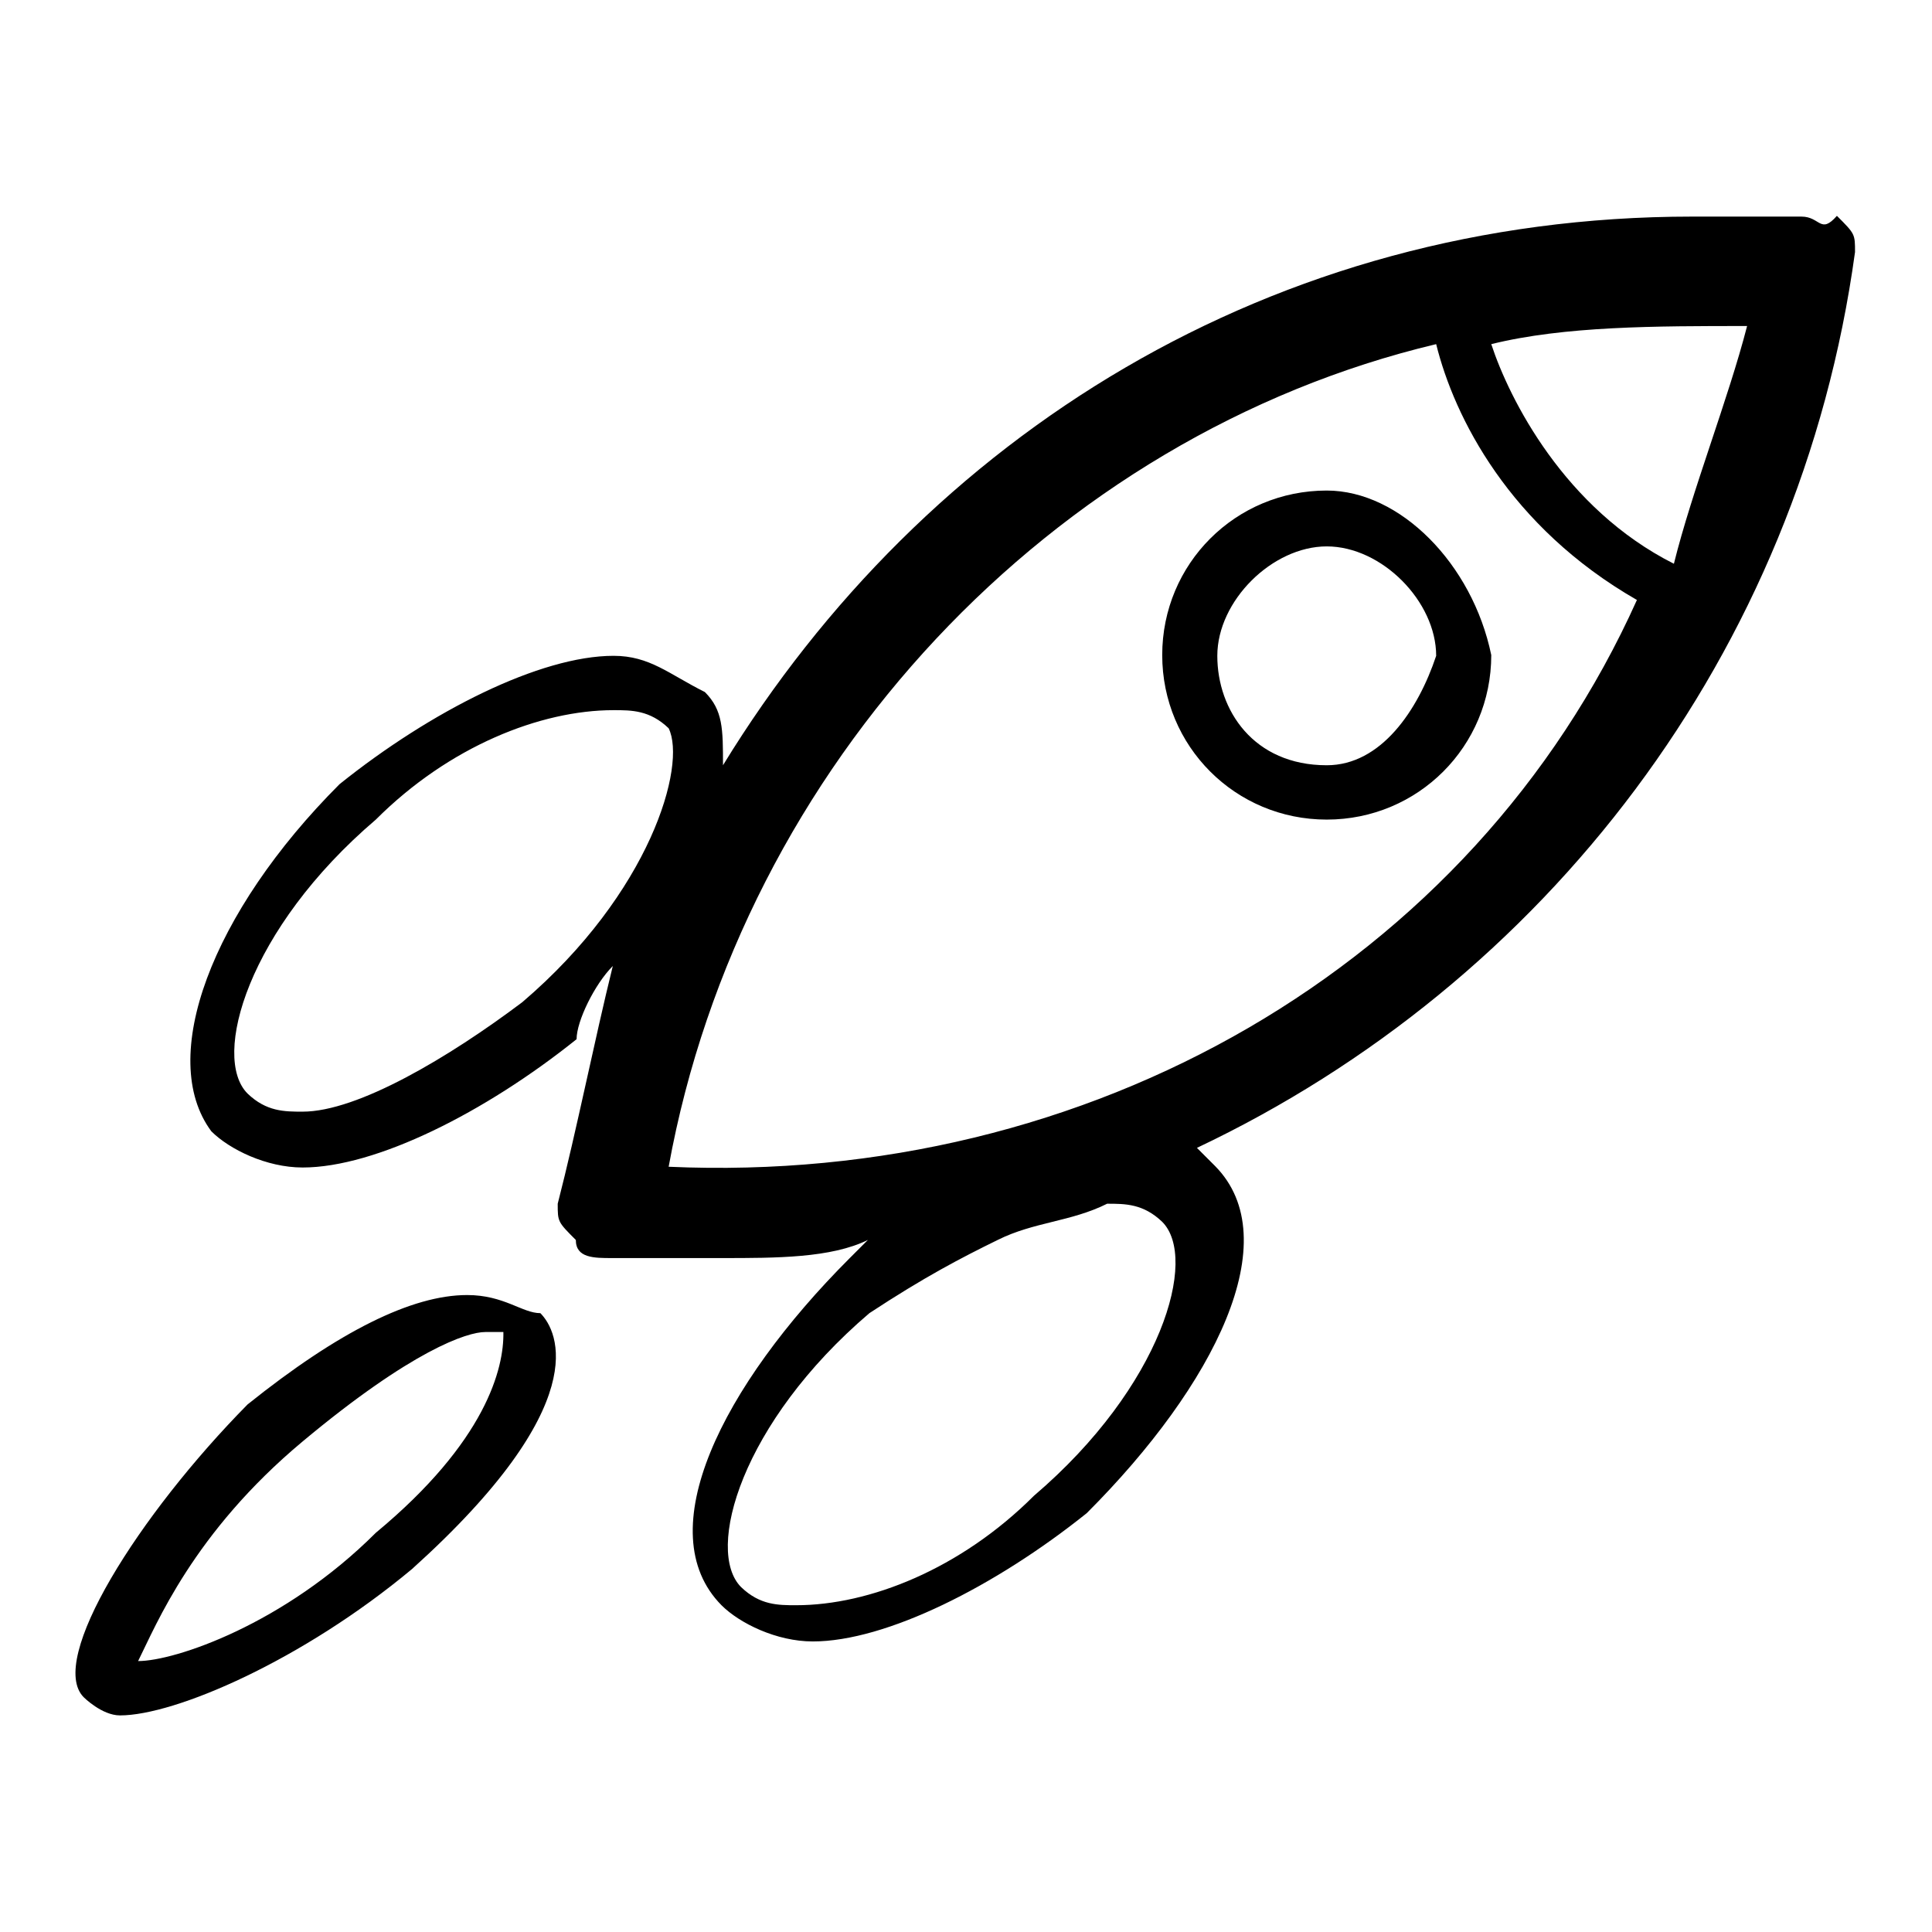 <?xml version="1.0" encoding="utf-8"?>
<!-- Svg Vector Icons : http://www.onlinewebfonts.com/icon -->
<!DOCTYPE svg PUBLIC "-//W3C//DTD SVG 1.1//EN" "http://www.w3.org/Graphics/SVG/1.1/DTD/svg11.dtd">
<svg version="1.1" xmlns="http://www.w3.org/2000/svg" xmlns:xlink="http://www.w3.org/1999/xlink" x="0px" y="0px" viewBox="0 0 256 256" enable-background="new 0 0 256 256" xml:space="preserve">
<g> <path fill="#000000" d="M238.7,28.7h-14.5c-55.7,0-101.7,29.1-128.4,72.7c0-4.8,0-7.3-2.4-9.7c-4.8-2.4-7.3-4.8-12.1-4.8 c-9.7,0-24.2,7.3-36.3,17c-17,17-24.2,36.3-17,46c2.4,2.4,7.3,4.8,12.1,4.8c9.7,0,24.2-7.3,36.3-17c0-2.4,2.4-7.3,4.8-9.7 c-2.4,9.7-4.8,21.8-7.3,31.5c0,2.4,0,2.4,2.4,4.8c0,2.4,2.4,2.4,4.8,2.4h14.5c7.3,0,14.5,0,19.4-2.4l-2.4,2.4 c-17,17-26.6,36.3-17,46c2.4,2.4,7.3,4.8,12.1,4.8c9.7,0,24.2-7.3,36.3-17c17-17,26.6-36.3,17-46l-2.4-2.4 c46-21.8,79.9-65.4,87.2-118.7c0-2.4,0-2.4-2.4-4.8C241.2,31.1,241.2,28.7,238.7,28.7L238.7,28.7z M69.2,132.8 c-9.7,7.3-21.8,14.5-29.1,14.5c-2.4,0-4.8,0-7.3-2.4c-4.8-4.8,0-21.8,17-36.3c9.7-9.7,21.8-14.5,31.5-14.5c2.4,0,4.8,0,7.3,2.4 C91,101.4,86.2,118.3,69.2,132.8z M137,198.2c-9.7,9.7-21.8,14.5-31.5,14.5c-2.4,0-4.8,0-7.3-2.4c-4.8-4.8,0-21.8,17-36.3 c7.3-4.8,12.1-7.3,17-9.7c4.8-2.4,9.7-2.4,14.5-4.8c2.4,0,4.8,0,7.3,2.4C158.8,166.7,154,183.7,137,198.2z M88.6,154.6 c9.7-53.3,50.9-96.9,101.7-109c2.4,9.7,9.7,24.2,26.6,33.9C195.1,128,144.3,157.1,88.6,154.6z M221.8,74.7 c-14.5-7.3-21.8-21.8-24.2-29.1c9.7-2.4,21.8-2.4,33.9-2.4C229,52.9,224.2,65,221.8,74.7z M175.8,65c-12.1,0-21.8,9.7-21.8,21.8 c0,12.1,9.7,21.8,21.8,21.8c12.1,0,21.8-9.7,21.8-21.8C195.1,74.7,185.5,65,175.8,65z M175.8,101.4c-9.7,0-14.5-7.3-14.5-14.5 c0-7.3,7.3-14.5,14.5-14.5c7.3,0,14.5,7.3,14.5,14.5C187.9,94.1,183,101.4,175.8,101.4z M61.9,171.6c-7.3,0-17,4.8-29.1,14.5 C18.4,200.7,6.2,220,11.1,224.9c0,0,2.4,2.4,4.8,2.4c7.3,0,24.2-7.3,38.7-19.4c24.2-21.8,19.4-31.5,17-33.9 C69.2,174,66.8,171.6,61.9,171.6L61.9,171.6z M49.8,203.1c-12.1,12.1-26.6,17-31.5,17c2.4-4.8,7.3-17,21.8-29.1 c14.5-12.1,21.8-14.5,24.2-14.5h2.4C66.8,181.3,64.4,191,49.8,203.1z"/></g>
</svg>